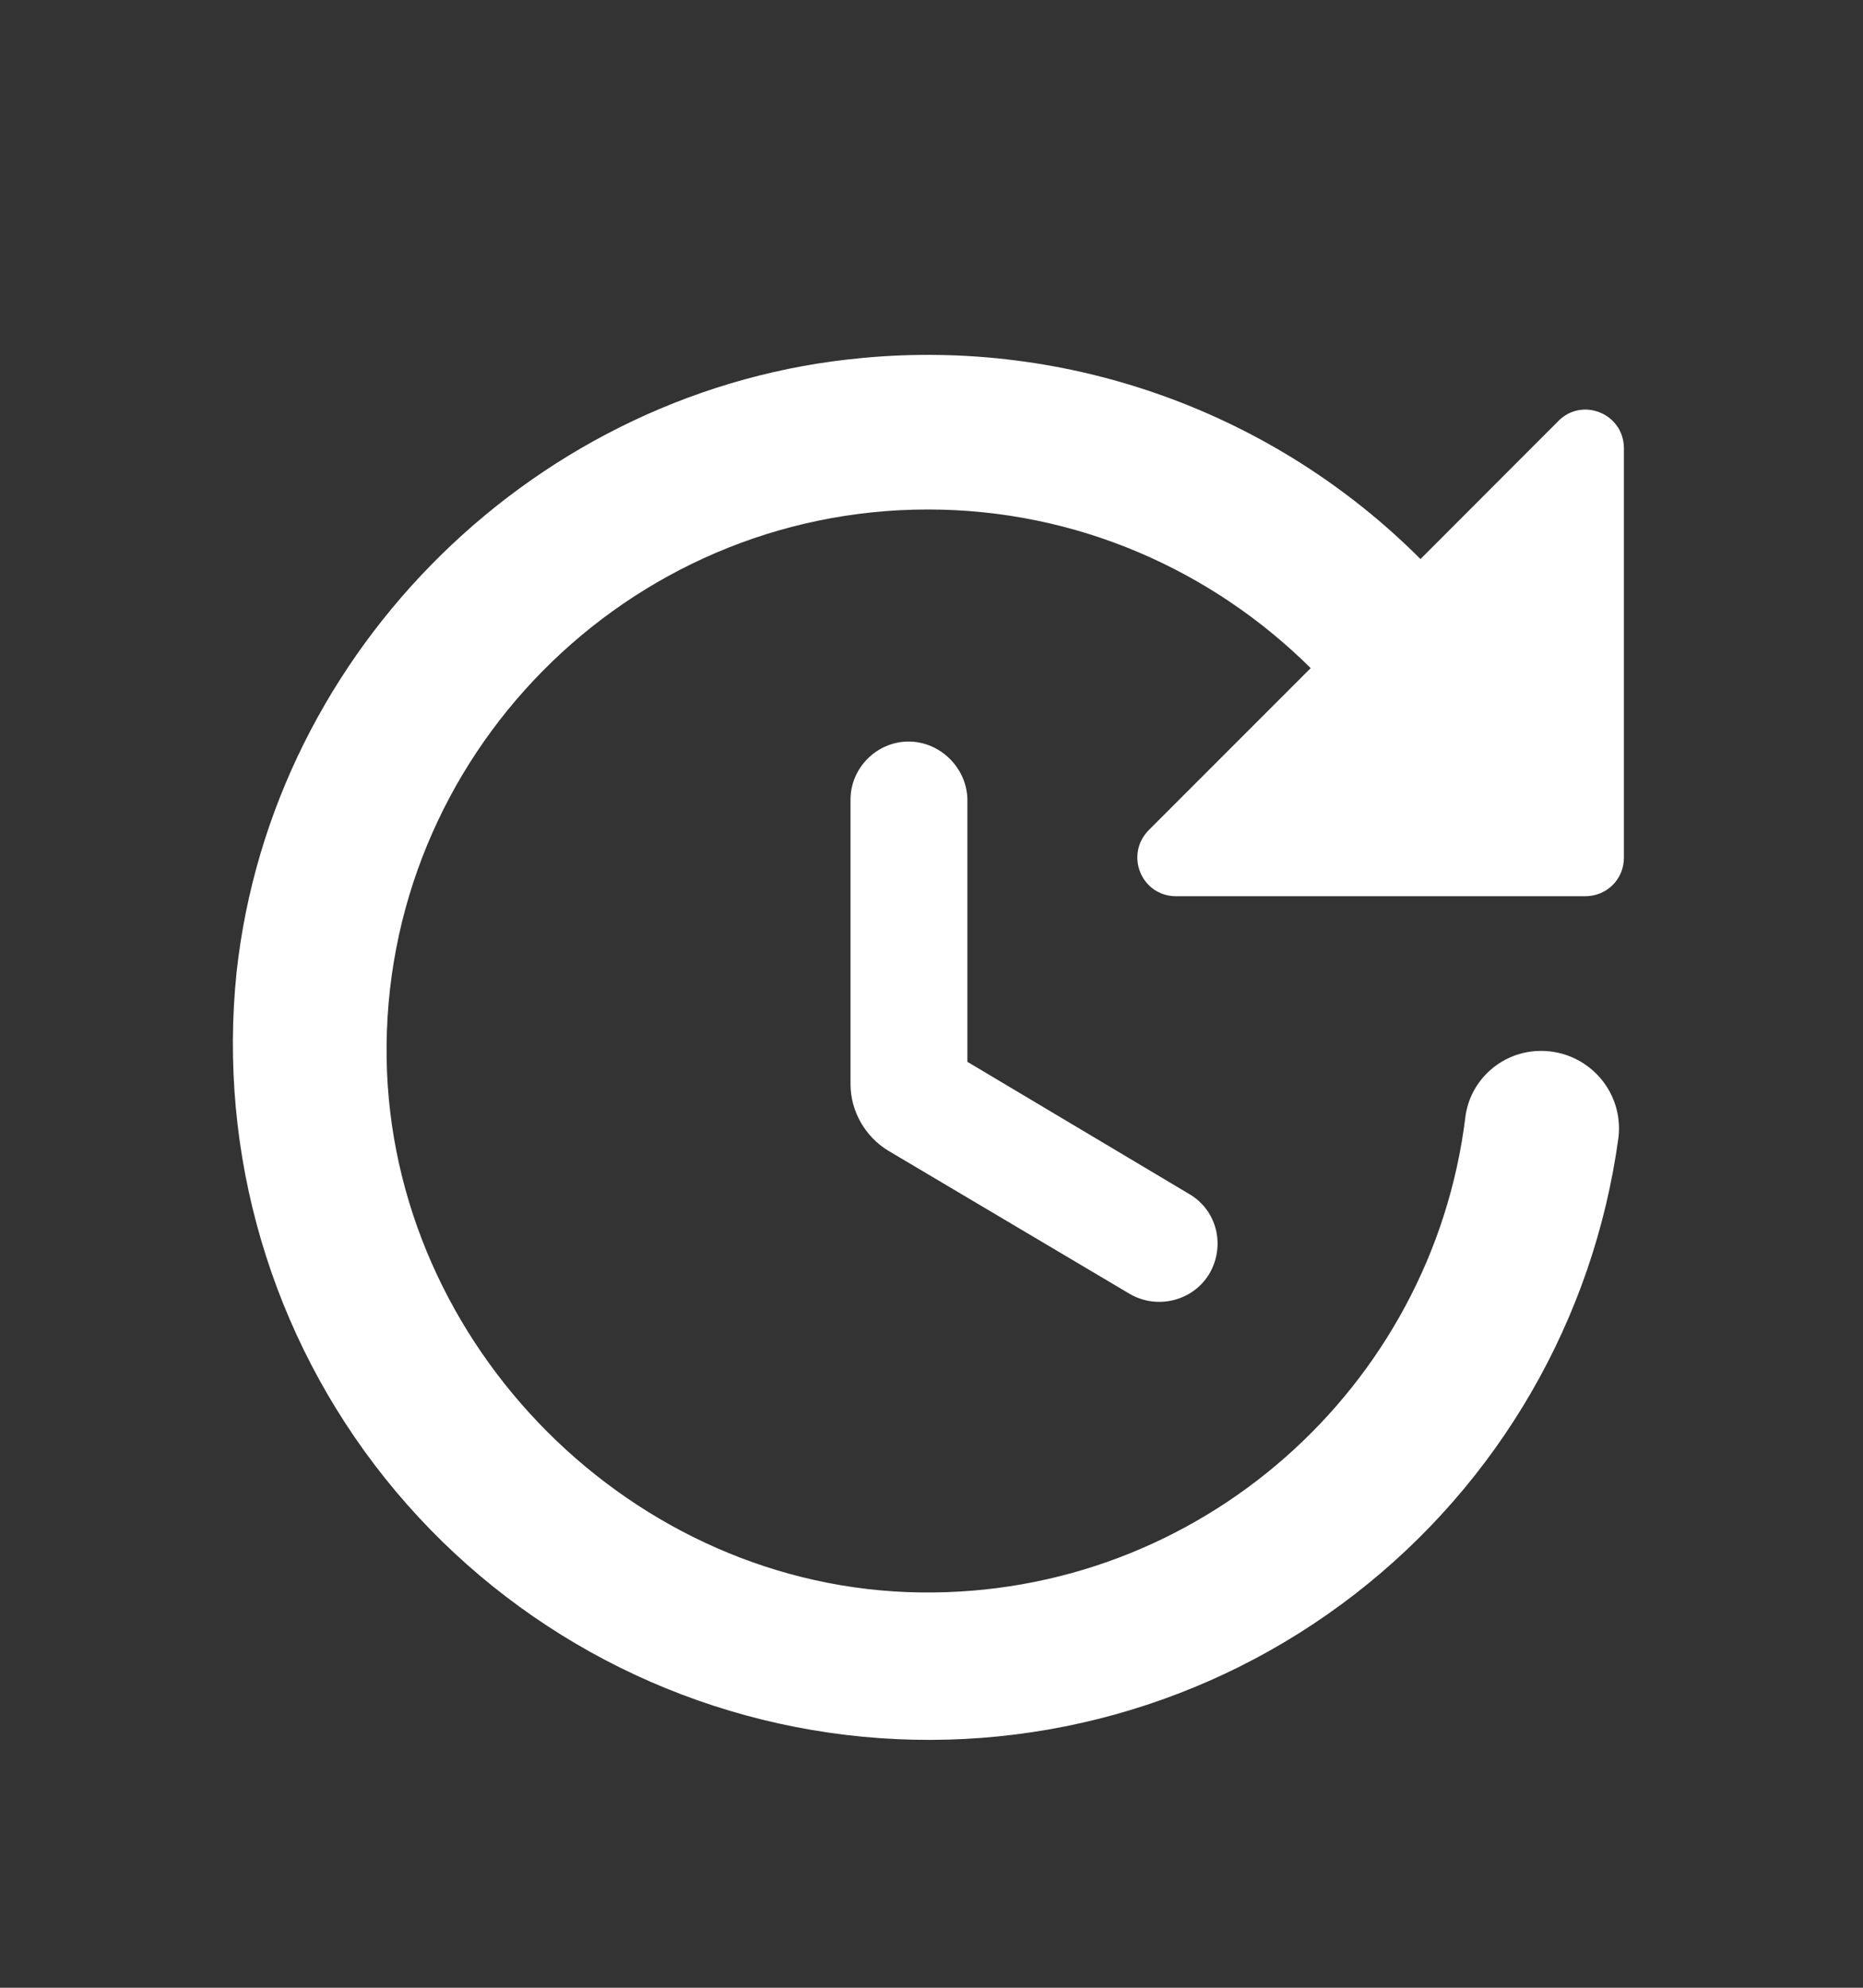 <svg xmlns="http://www.w3.org/2000/svg" width="15" height="16" viewBox="0 0 15 16" fill="none">
<rect x="0" y="0" width="15" height="16" fill="#333333" stroke="none"/>
<path d="M6.848 6.436V8.727C6.848 8.945 6.967 9.151 7.153 9.263L9.096 10.415C9.32 10.545 9.607 10.47 9.737 10.253C9.868 10.028 9.8 9.742 9.575 9.611L7.789 8.547V6.43C7.782 6.181 7.571 5.969 7.315 5.969C7.06 5.969 6.848 6.181 6.848 6.436ZM13.075 6.903V3.609C13.075 3.329 12.738 3.192 12.545 3.391L11.437 4.5C10.854 3.916 10.149 3.469 9.373 3.189C8.597 2.909 7.769 2.804 6.948 2.881C4.339 3.117 2.191 5.216 1.905 7.824C1.753 9.287 2.183 10.751 3.101 11.9C4.019 13.048 5.352 13.79 6.812 13.965C8.272 14.14 9.743 13.734 10.906 12.834C12.069 11.935 12.833 10.614 13.031 9.157C13.075 8.783 12.782 8.459 12.408 8.459C12.097 8.459 11.835 8.69 11.798 8.995C11.53 11.168 9.656 12.849 7.409 12.818C5.099 12.787 3.15 10.838 3.113 8.522C3.075 6.094 5.049 4.101 7.471 4.101C8.673 4.101 9.762 4.593 10.553 5.378L9.252 6.679C9.052 6.878 9.189 7.214 9.47 7.214H12.763C12.938 7.214 13.075 7.077 13.075 6.903Z" fill="white"/>
</svg>